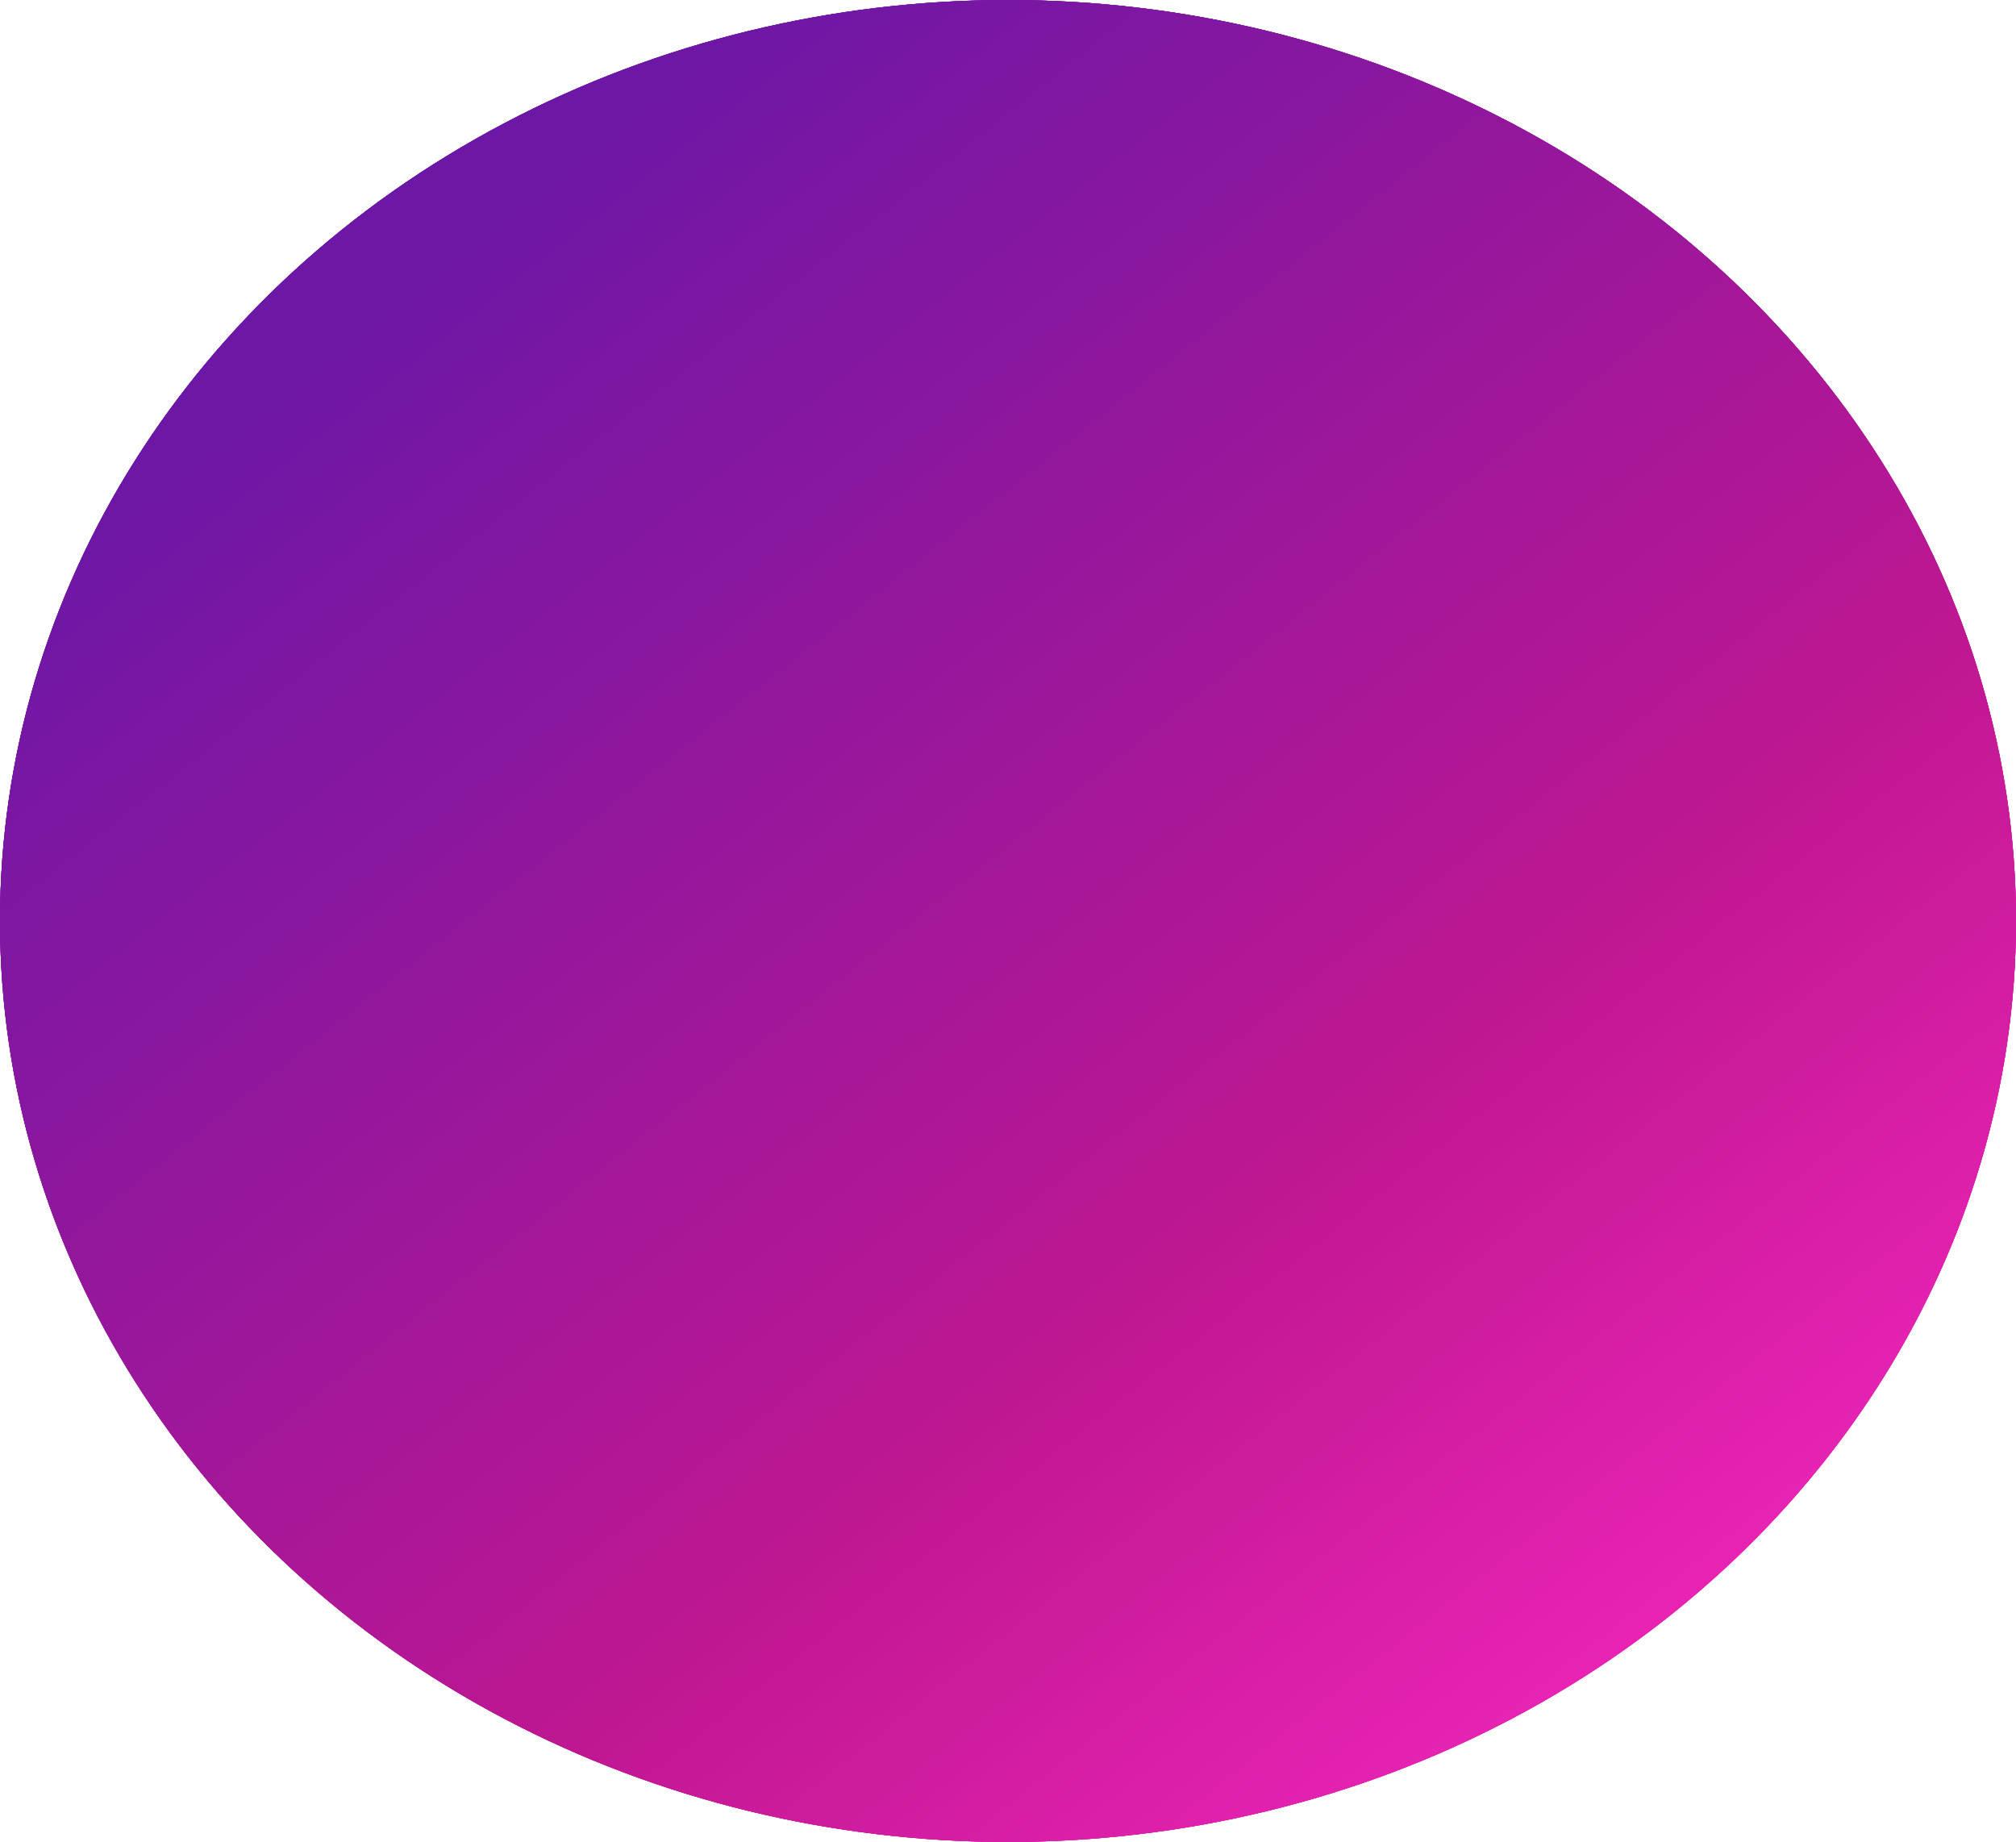 <?xml version="1.0" encoding="UTF-8"?> <svg xmlns="http://www.w3.org/2000/svg" width="162" height="148" viewBox="0 0 162 148" fill="none"> <ellipse cx="81" cy="74" rx="81" ry="74" fill="url(#paint0_linear)"></ellipse> <ellipse cx="81" cy="74" rx="81" ry="74" fill="url(#paint1_linear)"></ellipse> <ellipse cx="81" cy="74" rx="81" ry="74" fill="url(#paint2_linear)"></ellipse> <ellipse cx="81" cy="74" rx="81" ry="74" fill="url(#paint3_linear)"></ellipse> <defs> <linearGradient id="paint0_linear" x1="36.688" y1="17.778" x2="128.78" y2="133.665" gradientUnits="userSpaceOnUse"> <stop stop-color="#6D17A6"></stop> <stop offset="0.69" stop-color="#BF1792"></stop> <stop offset="1" stop-color="#E823B3"></stop> </linearGradient> <linearGradient id="paint1_linear" x1="36.688" y1="17.778" x2="128.78" y2="133.665" gradientUnits="userSpaceOnUse"> <stop stop-color="#6D17A6"></stop> <stop offset="0.69" stop-color="#BF1792"></stop> <stop offset="1" stop-color="#E823B3"></stop> </linearGradient> <linearGradient id="paint2_linear" x1="36.688" y1="17.778" x2="128.78" y2="133.665" gradientUnits="userSpaceOnUse"> <stop stop-color="#6D17A6"></stop> <stop offset="0.69" stop-color="#BF1792"></stop> <stop offset="1" stop-color="#E823B3"></stop> </linearGradient> <linearGradient id="paint3_linear" x1="36.688" y1="17.778" x2="128.78" y2="133.665" gradientUnits="userSpaceOnUse"> <stop stop-color="#6D17A6"></stop> <stop offset="0.69" stop-color="#BF1792"></stop> <stop offset="1" stop-color="#E823B3"></stop> </linearGradient> </defs> </svg> 